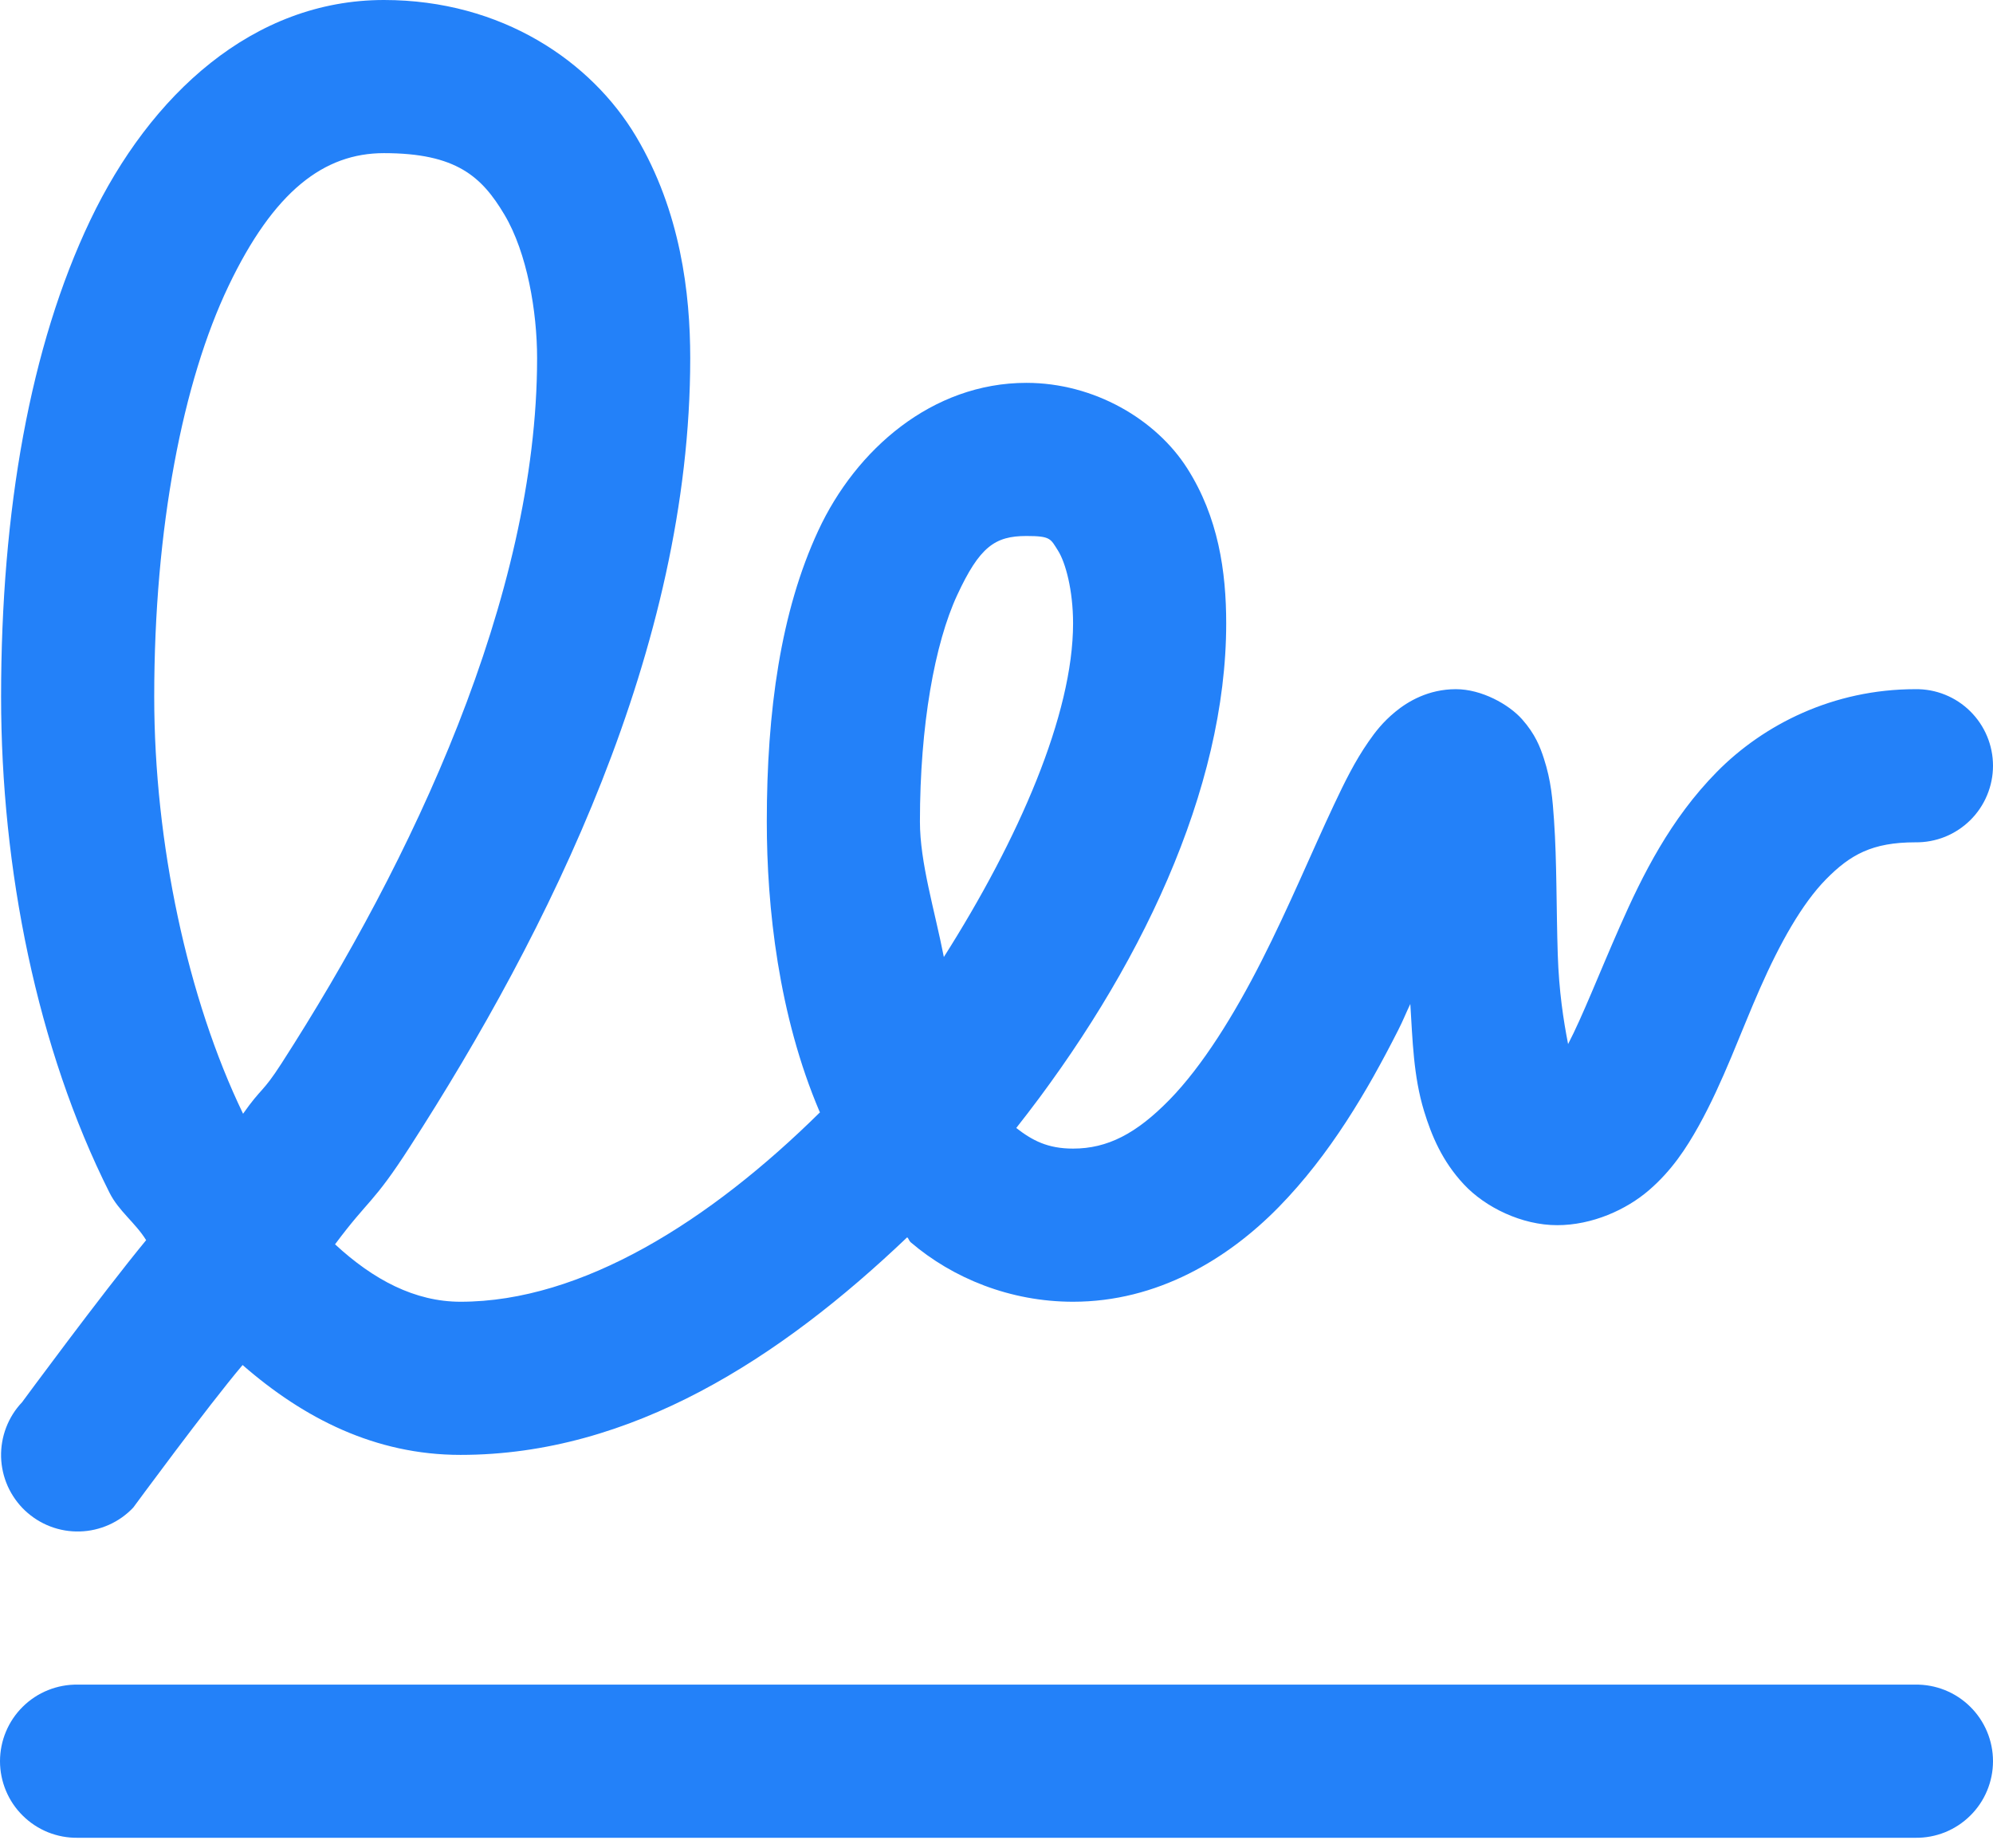 <svg width="55" height="51" viewBox="0 0 55 51" fill="none" xmlns="http://www.w3.org/2000/svg">
<path d="M10.595 0C6.989 0 4.147 2.606 2.49 6.079C0.833 9.552 0.03 14.089 0.03 19.228C0.03 23.979 1.022 28.932 3.022 32.913C3.278 33.423 3.735 33.741 4.033 34.222C2.787 35.735 0.608 38.696 0.608 38.696C0.417 38.897 0.268 39.134 0.169 39.394C0.07 39.653 0.023 39.929 0.03 40.207C0.038 40.484 0.1 40.757 0.213 41.011C0.327 41.264 0.489 41.493 0.69 41.684C0.892 41.874 1.129 42.024 1.389 42.123C1.648 42.222 1.924 42.269 2.202 42.261C2.479 42.254 2.752 42.191 3.006 42.078C3.259 41.965 3.488 41.803 3.678 41.601C3.678 41.601 5.738 38.797 6.695 37.668C8.385 39.142 10.359 40.148 12.709 40.148C17.42 40.148 21.536 37.48 25.036 34.143C25.079 34.182 25.087 34.242 25.131 34.28C26.294 35.274 27.878 35.922 29.613 35.922C31.93 35.922 33.877 34.752 35.292 33.306C36.707 31.859 37.733 30.107 38.585 28.427C38.725 28.153 38.79 27.975 38.92 27.705C38.983 28.697 39.004 29.694 39.299 30.66C39.508 31.343 39.801 32.044 40.397 32.682C40.993 33.321 42 33.809 42.972 33.809C43.941 33.809 44.881 33.383 45.507 32.843C46.132 32.304 46.533 31.69 46.877 31.073C47.563 29.838 48.028 28.501 48.573 27.268C49.117 26.034 49.727 24.939 50.393 24.263C51.059 23.587 51.664 23.244 52.857 23.244C53.137 23.248 53.415 23.196 53.675 23.092C53.934 22.987 54.171 22.832 54.37 22.636C54.57 22.439 54.728 22.205 54.836 21.946C54.944 21.688 55 21.411 55 21.131C55 20.851 54.944 20.573 54.836 20.315C54.728 20.057 54.57 19.823 54.37 19.626C54.171 19.429 53.934 19.274 53.675 19.17C53.415 19.065 53.137 19.014 52.857 19.018C50.589 19.018 48.667 19.995 47.38 21.3C46.094 22.605 45.327 24.151 44.706 25.559C44.122 26.883 43.672 28.049 43.274 28.811C43.144 28.146 43.022 27.349 42.989 26.343C42.948 25.085 42.965 23.779 42.886 22.637C42.846 22.066 42.808 21.55 42.605 20.928C42.504 20.618 42.369 20.259 42.003 19.847C41.636 19.435 40.886 19.018 40.178 19.018C39.421 19.018 38.854 19.355 38.507 19.641C38.16 19.926 37.952 20.199 37.764 20.47C37.388 21.012 37.11 21.577 36.811 22.212C36.212 23.482 35.574 25.023 34.817 26.512C34.061 28.002 33.182 29.42 32.271 30.351C31.36 31.282 30.565 31.696 29.613 31.696C28.913 31.696 28.491 31.473 28.045 31.127C31.46 26.803 33.839 21.778 33.839 17.202C33.839 15.767 33.62 14.269 32.762 12.922C31.904 11.575 30.197 10.565 28.325 10.565C25.721 10.565 23.618 12.407 22.581 14.643C21.543 16.878 21.161 19.623 21.161 22.674C21.161 25.034 21.482 28.011 22.618 30.677C22.62 30.683 22.627 30.687 22.63 30.693C19.592 33.695 16.061 35.922 12.709 35.922C11.45 35.922 10.305 35.317 9.246 34.337C10.203 33.054 10.283 33.242 11.314 31.642C15.122 25.732 19.048 17.904 19.048 9.884C19.048 8.101 18.783 5.835 17.554 3.768C16.324 1.701 13.854 0 10.595 0ZM10.595 4.226C12.596 4.226 13.297 4.876 13.922 5.926C14.547 6.977 14.822 8.596 14.822 9.884C14.822 16.479 11.352 23.784 7.764 29.352C7.234 30.175 7.226 29.996 6.708 30.734C5.174 27.555 4.256 23.262 4.256 19.228C4.256 14.547 5.049 10.528 6.303 7.899C7.558 5.27 8.943 4.226 10.595 4.226ZM28.325 14.791C28.998 14.791 28.989 14.867 29.196 15.192C29.403 15.517 29.613 16.28 29.613 17.202C29.613 19.718 28.112 23.156 26.047 26.409C25.792 25.106 25.387 23.807 25.387 22.674C25.387 20.012 25.796 17.755 26.415 16.422C27.034 15.088 27.456 14.791 28.325 14.791ZM2.143 46.487C1.863 46.484 1.585 46.535 1.325 46.64C1.065 46.744 0.829 46.899 0.63 47.096C0.43 47.292 0.272 47.527 0.164 47.785C0.056 48.043 0 48.321 0 48.601C0 48.881 0.056 49.158 0.164 49.416C0.272 49.675 0.43 49.909 0.63 50.105C0.829 50.302 1.065 50.457 1.325 50.562C1.585 50.666 1.863 50.718 2.143 50.714H52.857C53.137 50.718 53.415 50.666 53.675 50.562C53.934 50.457 54.171 50.302 54.37 50.105C54.57 49.909 54.728 49.675 54.836 49.416C54.944 49.158 55 48.881 55 48.601C55 48.321 54.944 48.043 54.836 47.785C54.728 47.527 54.57 47.292 54.37 47.096C54.171 46.899 53.934 46.744 53.675 46.64C53.415 46.535 53.137 46.484 52.857 46.487H2.143Z" fill="#2381F9"/>
</svg>
